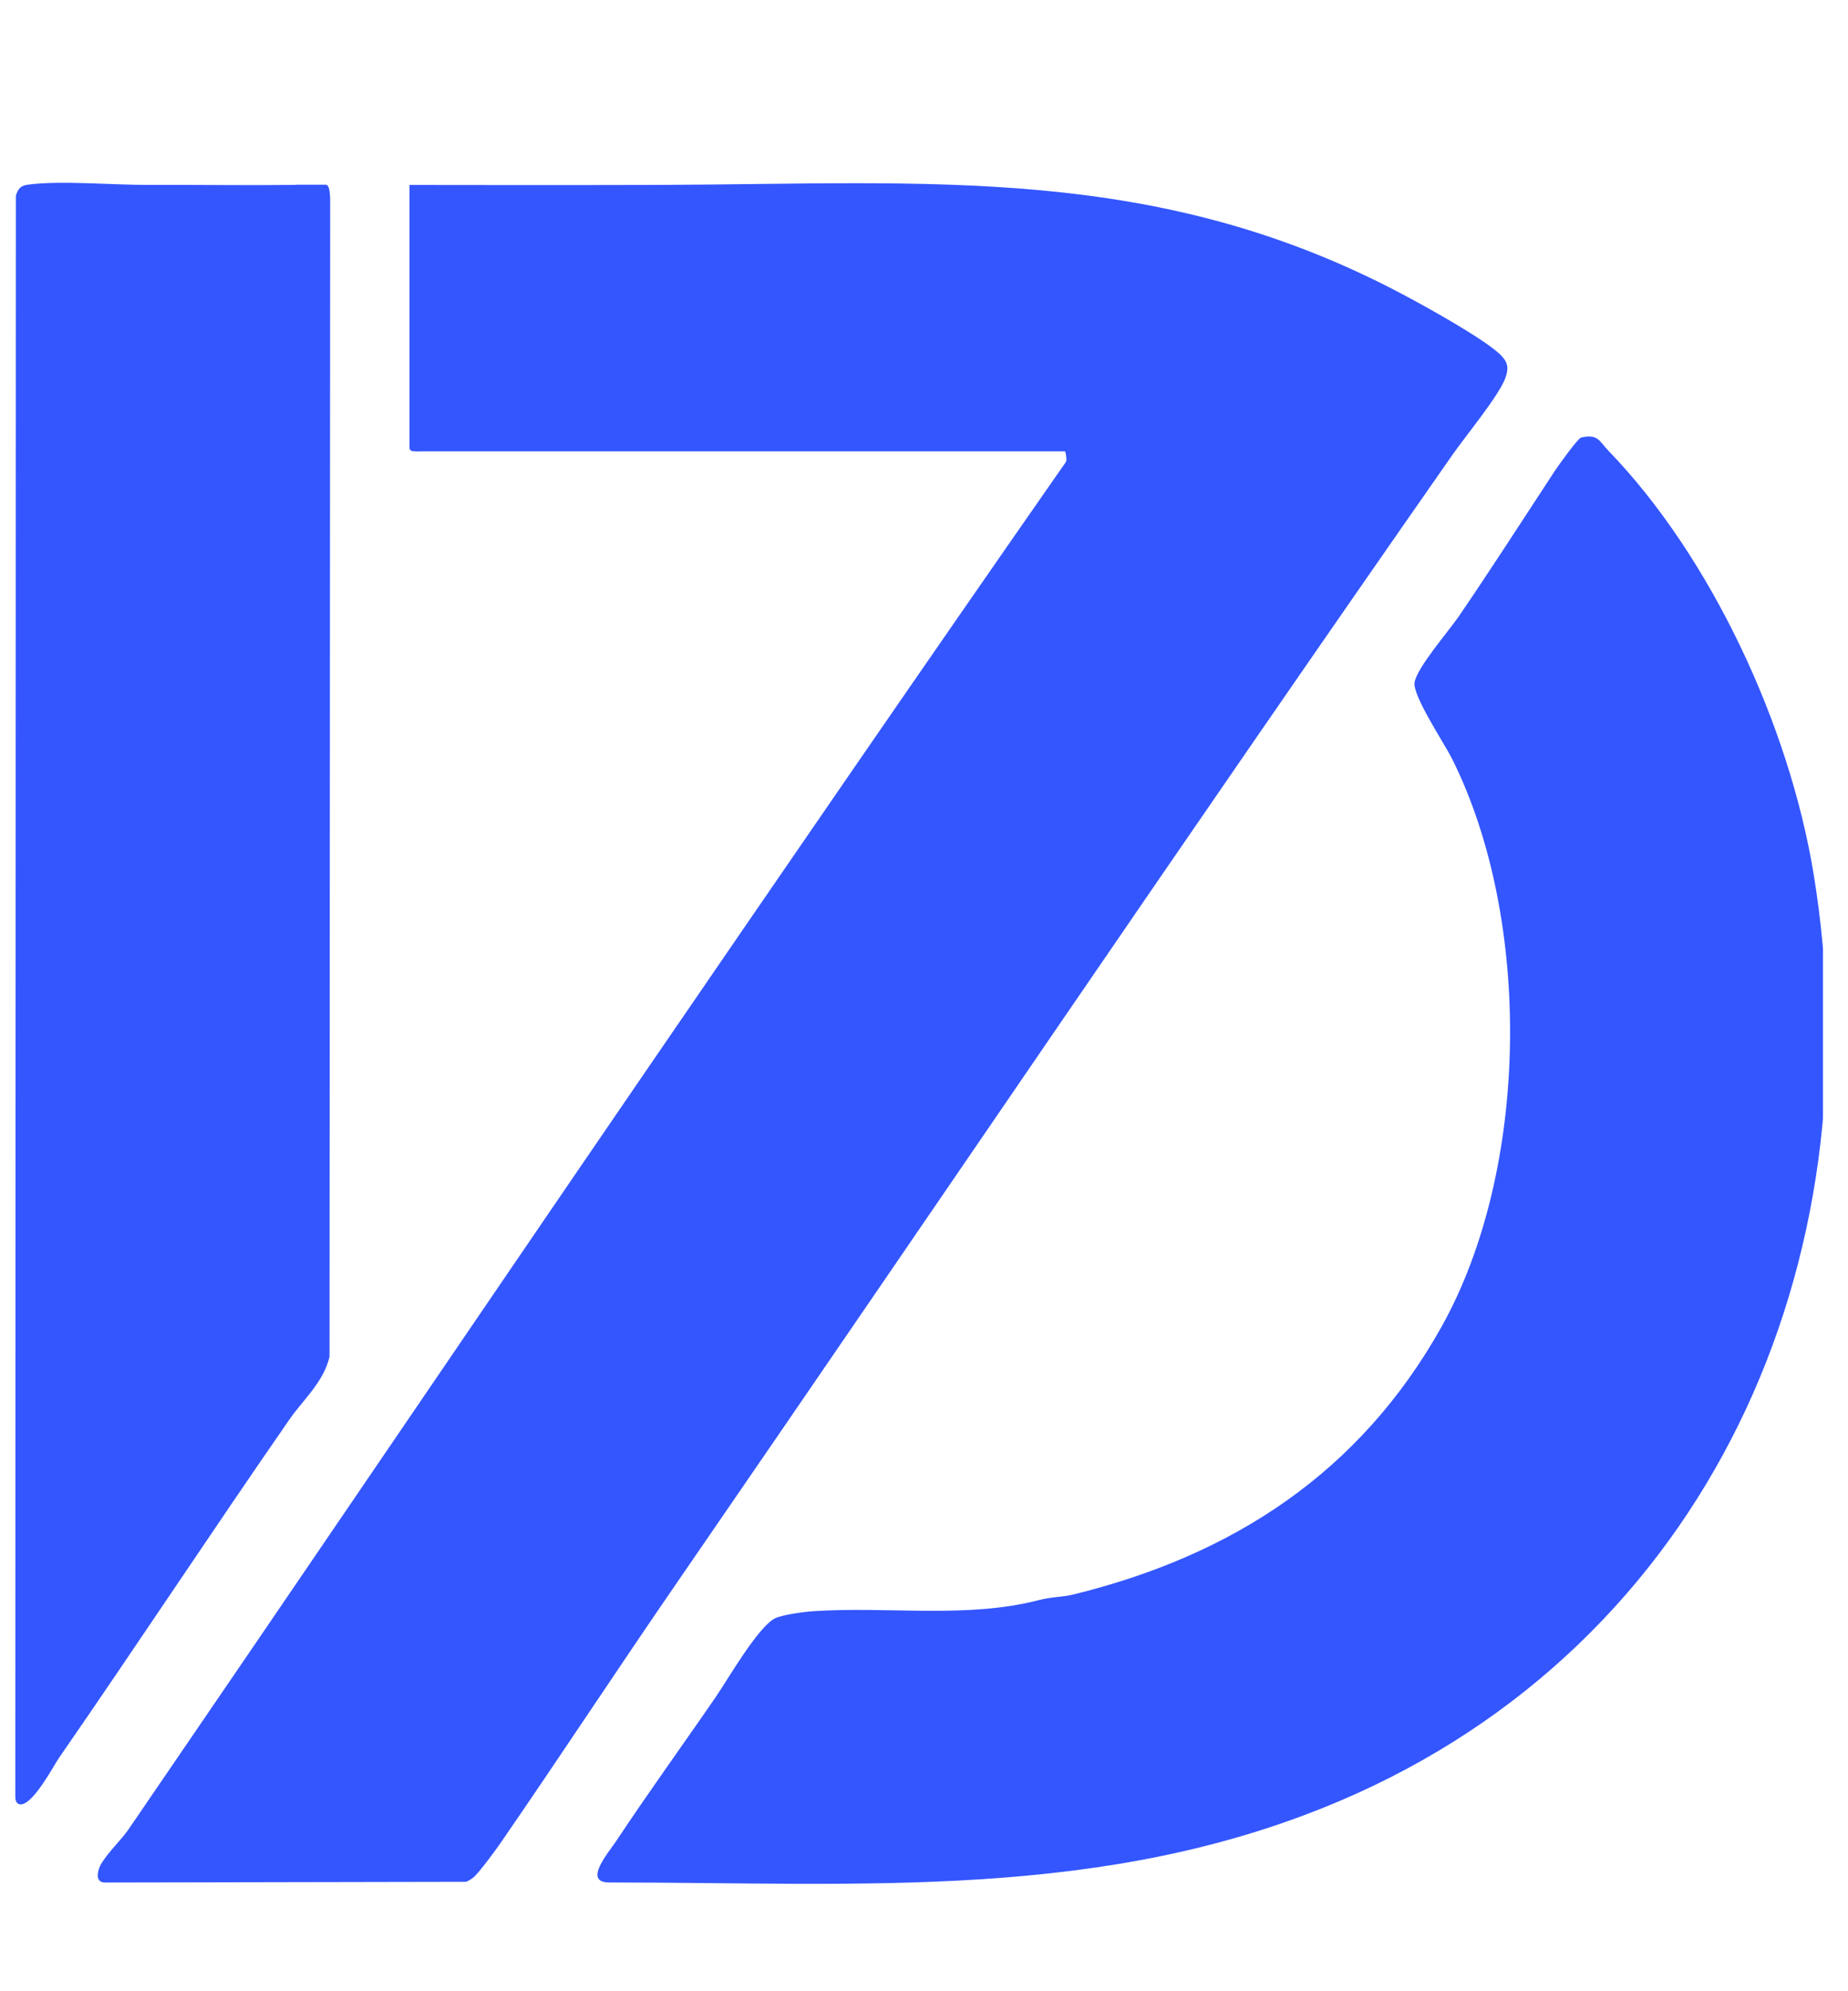 <?xml version="1.0" encoding="utf-8"?>
<svg xmlns="http://www.w3.org/2000/svg" fill="none" height="100%" overflow="visible" preserveAspectRatio="none" style="display: block;" viewBox="0 0 39 42" width="100%">
<g clip-path="url(#clip0_0_74)" id="Camada 1 1">
<path d="M33.935 9.498C36.12 11.753 37.759 15.312 38.271 18.415C39.628 26.642 36.03 34.681 28.289 37.98C23.32 40.099 18.204 39.706 12.852 39.706C12.297 39.702 12.842 39.077 13.003 38.834C13.674 37.821 14.428 36.78 15.107 35.791C15.367 35.412 15.989 34.327 16.35 34.138C16.502 34.058 16.979 33.996 17.166 33.984C18.753 33.879 20.416 34.145 21.932 33.748C22.176 33.684 22.43 33.685 22.634 33.636C26.023 32.81 28.699 31.054 30.417 27.994C32.282 24.67 32.341 19.401 30.646 16.009C30.484 15.684 29.817 14.688 29.852 14.401C29.891 14.095 30.58 13.303 30.785 13.003C31.47 11.999 32.139 10.96 32.809 9.938C32.88 9.83 33.298 9.245 33.368 9.229C33.727 9.147 33.749 9.305 33.936 9.498H33.935V9.498Z" fill="#3456FF" id="Vector"/>
<path d="M6.906 3.908C6.9 3.903 6.893 3.9 6.887 3.896H6.305C6.299 3.896 6.294 3.895 6.289 3.895C6.262 3.898 6.238 3.9 6.216 3.9C5.179 3.912 4.142 3.896 3.114 3.9C2.376 3.903 1.275 3.803 0.589 3.895C0.435 3.916 0.382 3.979 0.335 4.126L0.323 37.889C0.321 37.952 0.336 38.034 0.403 38.054C0.666 38.132 1.123 37.254 1.247 37.075C2.888 34.704 4.472 32.299 6.112 29.935C6.4 29.52 6.821 29.162 6.954 28.621L6.968 4.211C6.967 4.139 6.96 3.947 6.906 3.908V3.908Z" fill="#3456FF" id="Vector_2"/>
<path d="M8.843 9.483H9.042C9.081 9.483 9.119 9.448 9.117 9.408C9.115 9.367 9.084 9.333 9.042 9.333H8.843C8.804 9.333 8.766 9.367 8.768 9.408C8.77 9.448 8.801 9.483 8.843 9.483Z" fill="#3456FF" id="Vector_3"/>
<path d="M8.731 9.506H8.95C8.989 9.506 9.027 9.471 9.025 9.431C9.023 9.39 8.992 9.356 8.95 9.356H8.731C8.692 9.356 8.654 9.39 8.656 9.431C8.658 9.471 8.689 9.506 8.731 9.506Z" fill="#3456FF" id="Vector_4"/>
<path d="M8.74 9.519C8.779 9.523 8.818 9.523 8.856 9.522C8.875 9.522 8.893 9.522 8.912 9.52C8.941 9.517 8.965 9.512 8.992 9.499C9.008 9.491 9.022 9.471 9.027 9.454C9.032 9.436 9.029 9.412 9.019 9.396C9.009 9.38 8.994 9.366 8.974 9.361C8.954 9.357 8.935 9.36 8.916 9.369C8.914 9.37 8.912 9.371 8.909 9.372L8.928 9.364C8.919 9.368 8.909 9.37 8.899 9.371L8.919 9.369C8.89 9.372 8.86 9.372 8.831 9.372C8.801 9.372 8.77 9.371 8.74 9.368C8.722 9.366 8.699 9.378 8.687 9.39C8.674 9.403 8.664 9.425 8.665 9.443C8.666 9.462 8.672 9.483 8.687 9.496C8.702 9.51 8.719 9.516 8.74 9.518V9.519Z" fill="#3456FF" id="Vector_5"/>
<path d="M31.688 7.506C31.375 7.174 30.056 6.448 29.596 6.205C24.413 3.46 19.666 3.878 13.971 3.9C12.261 3.907 8.64 3.901 8.64 3.901C8.64 3.901 8.642 3.895 8.642 3.954V9.444C8.642 9.541 8.792 9.541 8.792 9.444V9.414C8.824 9.465 8.867 9.505 8.928 9.518L8.927 9.52H22.475C22.486 9.52 22.526 9.708 22.491 9.749C19.45 14.109 16.467 18.452 13.468 22.828C9.861 28.093 6.275 33.383 2.699 38.605C2.559 38.809 2.163 39.188 2.09 39.411C2.04 39.565 2.045 39.716 2.236 39.707L9.837 39.692C9.897 39.667 9.952 39.633 10.001 39.591C10.104 39.504 10.455 39.031 10.55 38.893C11.824 37.046 13.042 35.189 14.305 33.355C19.763 25.426 25.18 17.425 30.659 9.584C30.931 9.195 31.634 8.344 31.767 7.978C31.837 7.786 31.835 7.662 31.688 7.506Z" fill="#3456FF" id="Vector_6"/>
</g>
<defs>
<clipPath id="clip0_0_74">
<rect fill="white" height="41.095" width="38.472"/>
</clipPath>
</defs>
</svg>